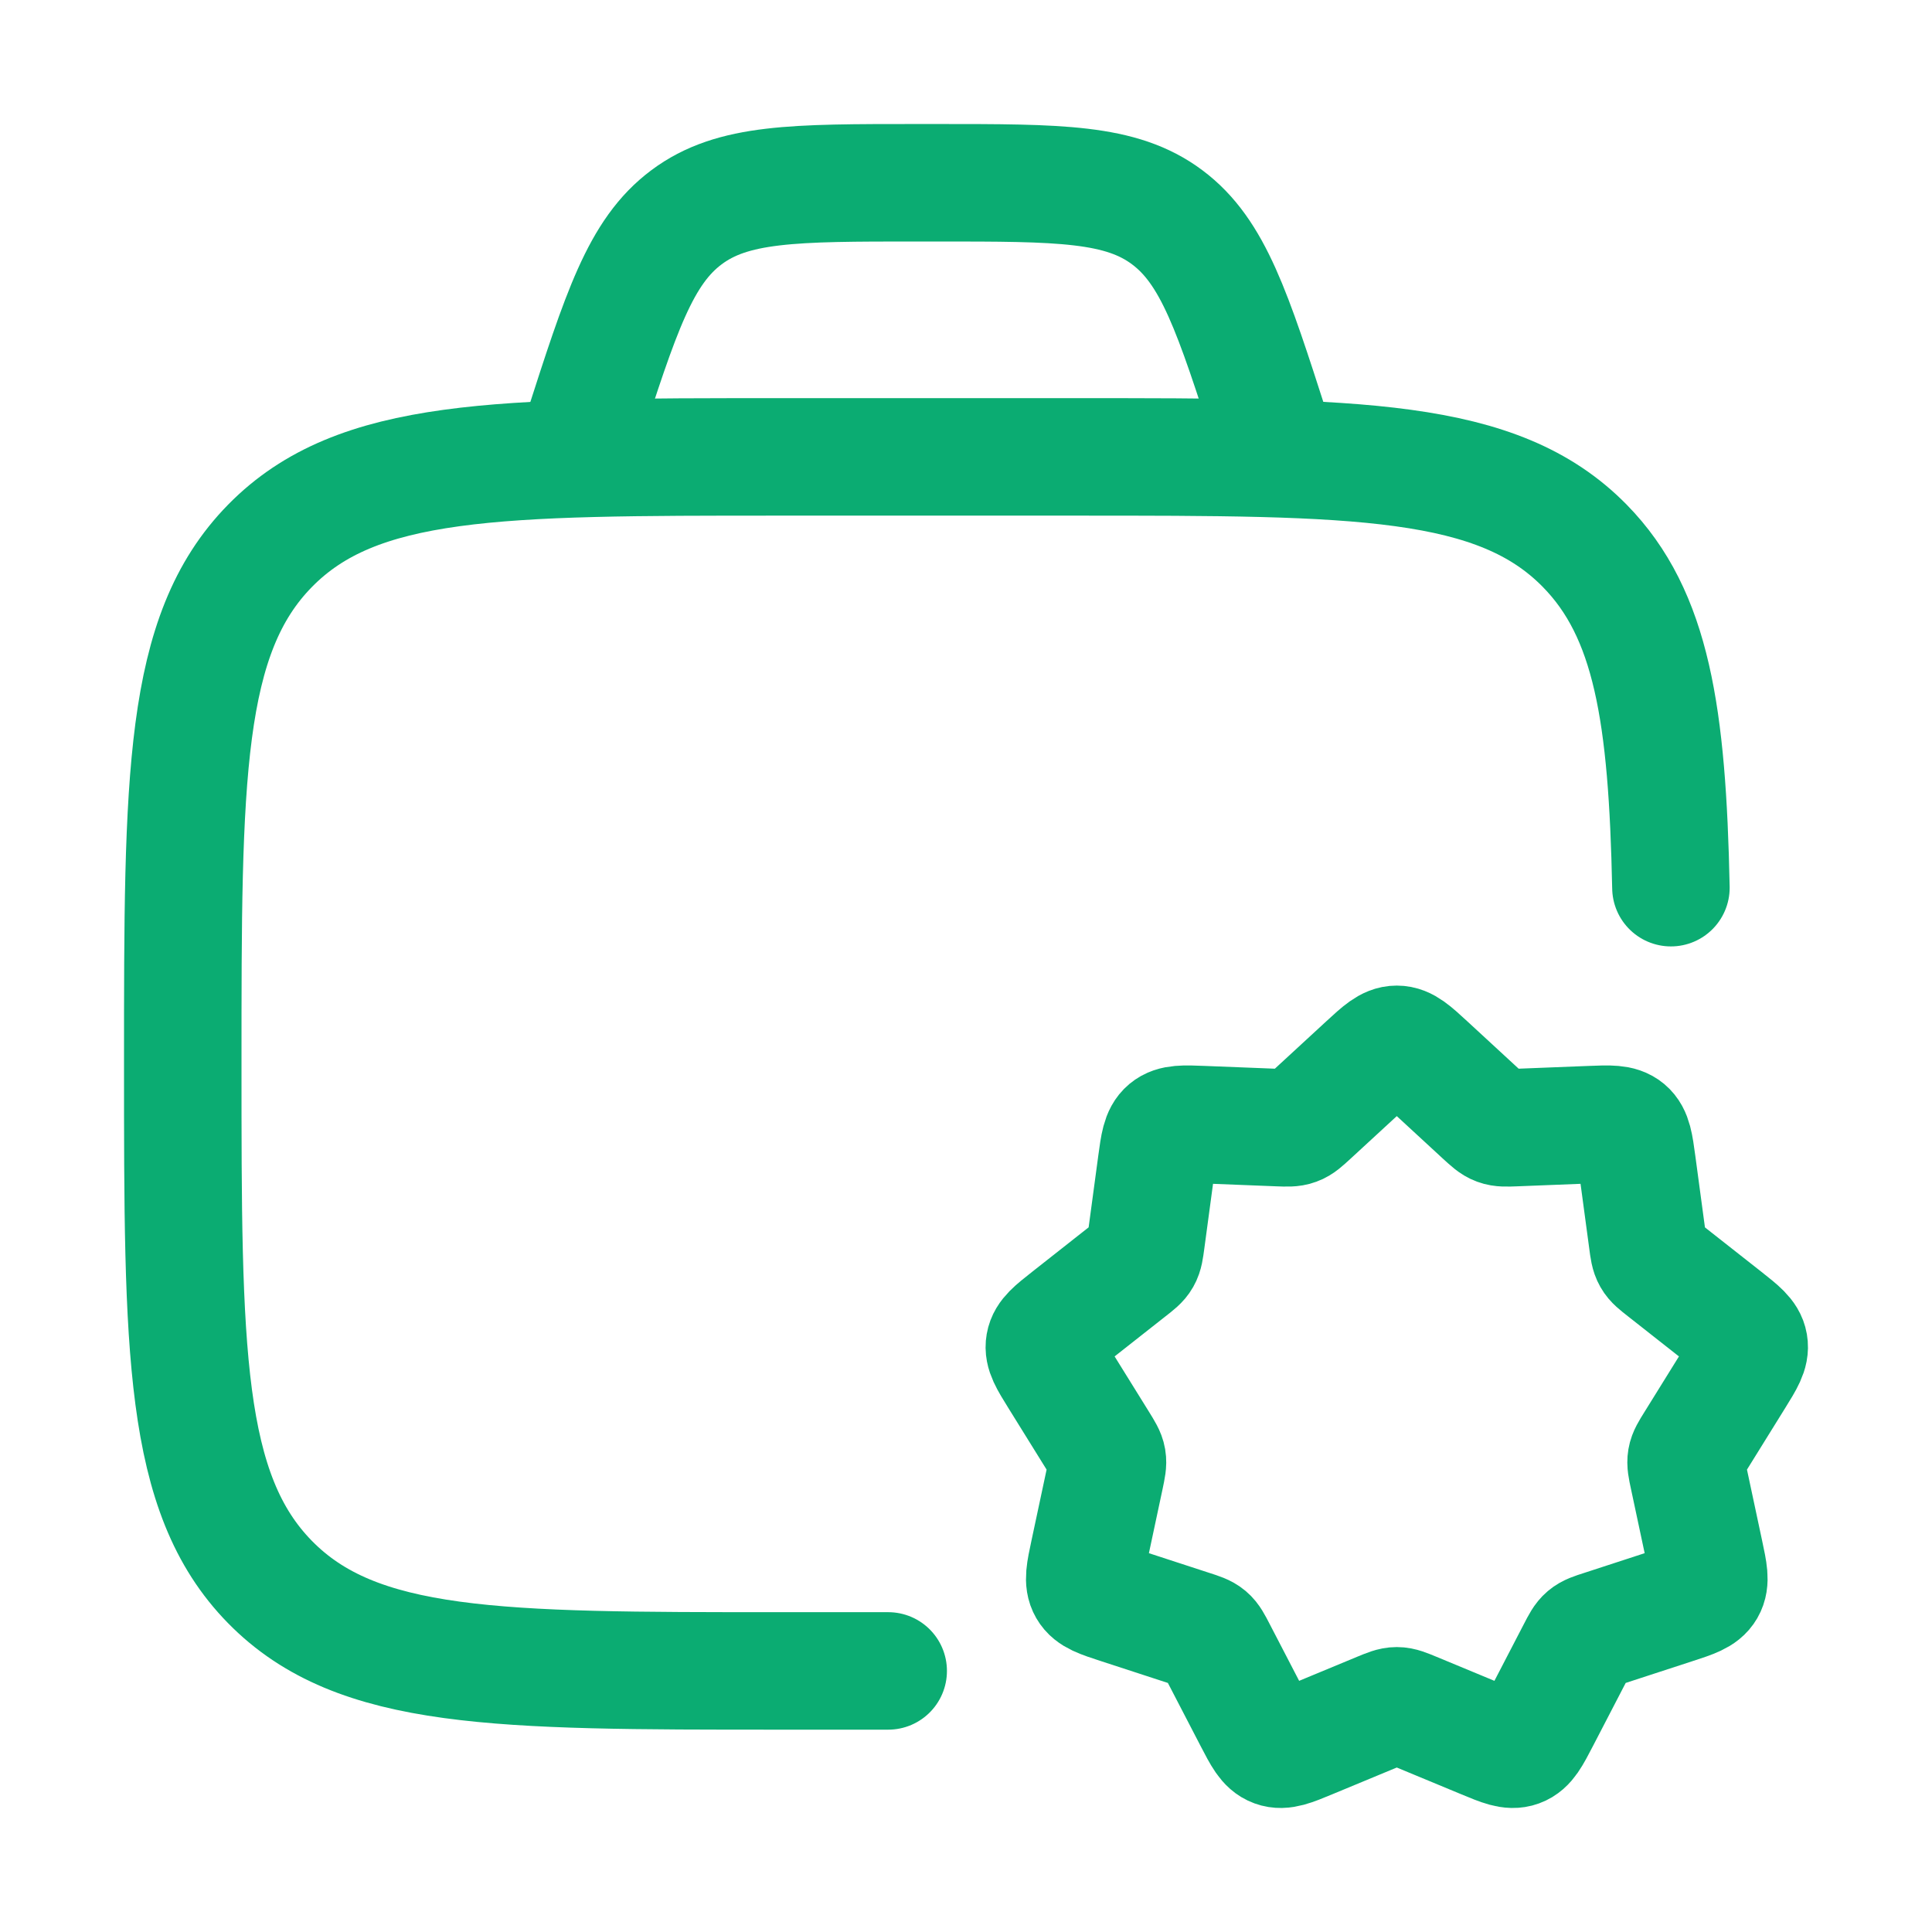 <svg width="37" height="37" viewBox="0 0 37 37" fill="none" xmlns="http://www.w3.org/2000/svg">
<path d="M17.01 32H14.908C9.53 32 6.841 32 5.171 30.298C3.5 28.595 3.5 25.855 3.5 20.375C3.5 14.895 3.5 12.155 5.171 10.453C6.841 8.75 9.53 8.75 14.908 8.75H20.612C25.99 8.75 28.679 8.75 30.35 10.453C31.635 11.762 31.932 13.687 32 17" stroke="#0BAC72" stroke-width="2.25" stroke-linecap="round"/>
<path d="M26.166 20.383C26.443 20.128 26.582 20 26.75 20C26.918 20 27.057 20.128 27.334 20.383L28.402 21.368C28.532 21.486 28.596 21.546 28.676 21.575C28.757 21.605 28.844 21.602 29.02 21.595L30.464 21.538C30.836 21.523 31.022 21.516 31.15 21.623C31.277 21.73 31.302 21.915 31.352 22.284L31.551 23.762C31.573 23.932 31.585 24.018 31.627 24.091C31.668 24.164 31.736 24.217 31.871 24.323L33.035 25.239C33.322 25.466 33.467 25.579 33.495 25.741C33.523 25.903 33.427 26.059 33.234 26.37L32.445 27.641C32.354 27.787 32.309 27.86 32.295 27.942C32.281 28.024 32.298 28.108 32.334 28.275L32.647 29.743C32.724 30.103 32.763 30.284 32.68 30.427C32.597 30.57 32.422 30.627 32.072 30.741L30.683 31.194C30.517 31.247 30.435 31.274 30.37 31.329C30.305 31.384 30.265 31.461 30.185 31.616L29.507 32.923C29.334 33.256 29.248 33.423 29.09 33.48C28.933 33.538 28.759 33.466 28.413 33.322L27.08 32.769C26.917 32.702 26.836 32.668 26.75 32.668C26.664 32.668 26.583 32.702 26.42 32.769L25.087 33.322C24.741 33.466 24.567 33.538 24.41 33.48C24.252 33.423 24.166 33.256 23.993 32.923L23.315 31.616C23.235 31.461 23.195 31.384 23.13 31.329C23.065 31.274 22.982 31.247 22.817 31.194L21.428 30.741C21.078 30.627 20.902 30.57 20.82 30.427C20.737 30.284 20.776 30.103 20.853 29.743L21.166 28.275C21.201 28.108 21.219 28.024 21.205 27.942C21.191 27.86 21.145 27.787 21.055 27.641L20.266 26.37C20.073 26.059 19.976 25.903 20.005 25.741C20.033 25.579 20.177 25.466 20.465 25.239L21.628 24.323C21.764 24.217 21.832 24.164 21.873 24.091C21.915 24.018 21.926 23.932 21.949 23.762L22.148 22.284C22.198 21.915 22.223 21.73 22.35 21.623C22.478 21.516 22.664 21.523 23.036 21.538L24.48 21.595C24.655 21.602 24.743 21.605 24.823 21.575C24.904 21.546 24.968 21.486 25.097 21.368L26.166 20.383Z" stroke="#0BAC72" stroke-width="2.25"/>
<path d="M24.5 8.75L24.351 8.286C23.608 5.976 23.237 4.821 22.353 4.161C21.47 3.5 20.295 3.5 17.947 3.5H17.553C15.205 3.5 14.03 3.5 13.147 4.161C12.263 4.821 11.892 5.976 11.149 8.286L11 8.75" stroke="#0BAC72" stroke-width="2.25"/>
</svg>
